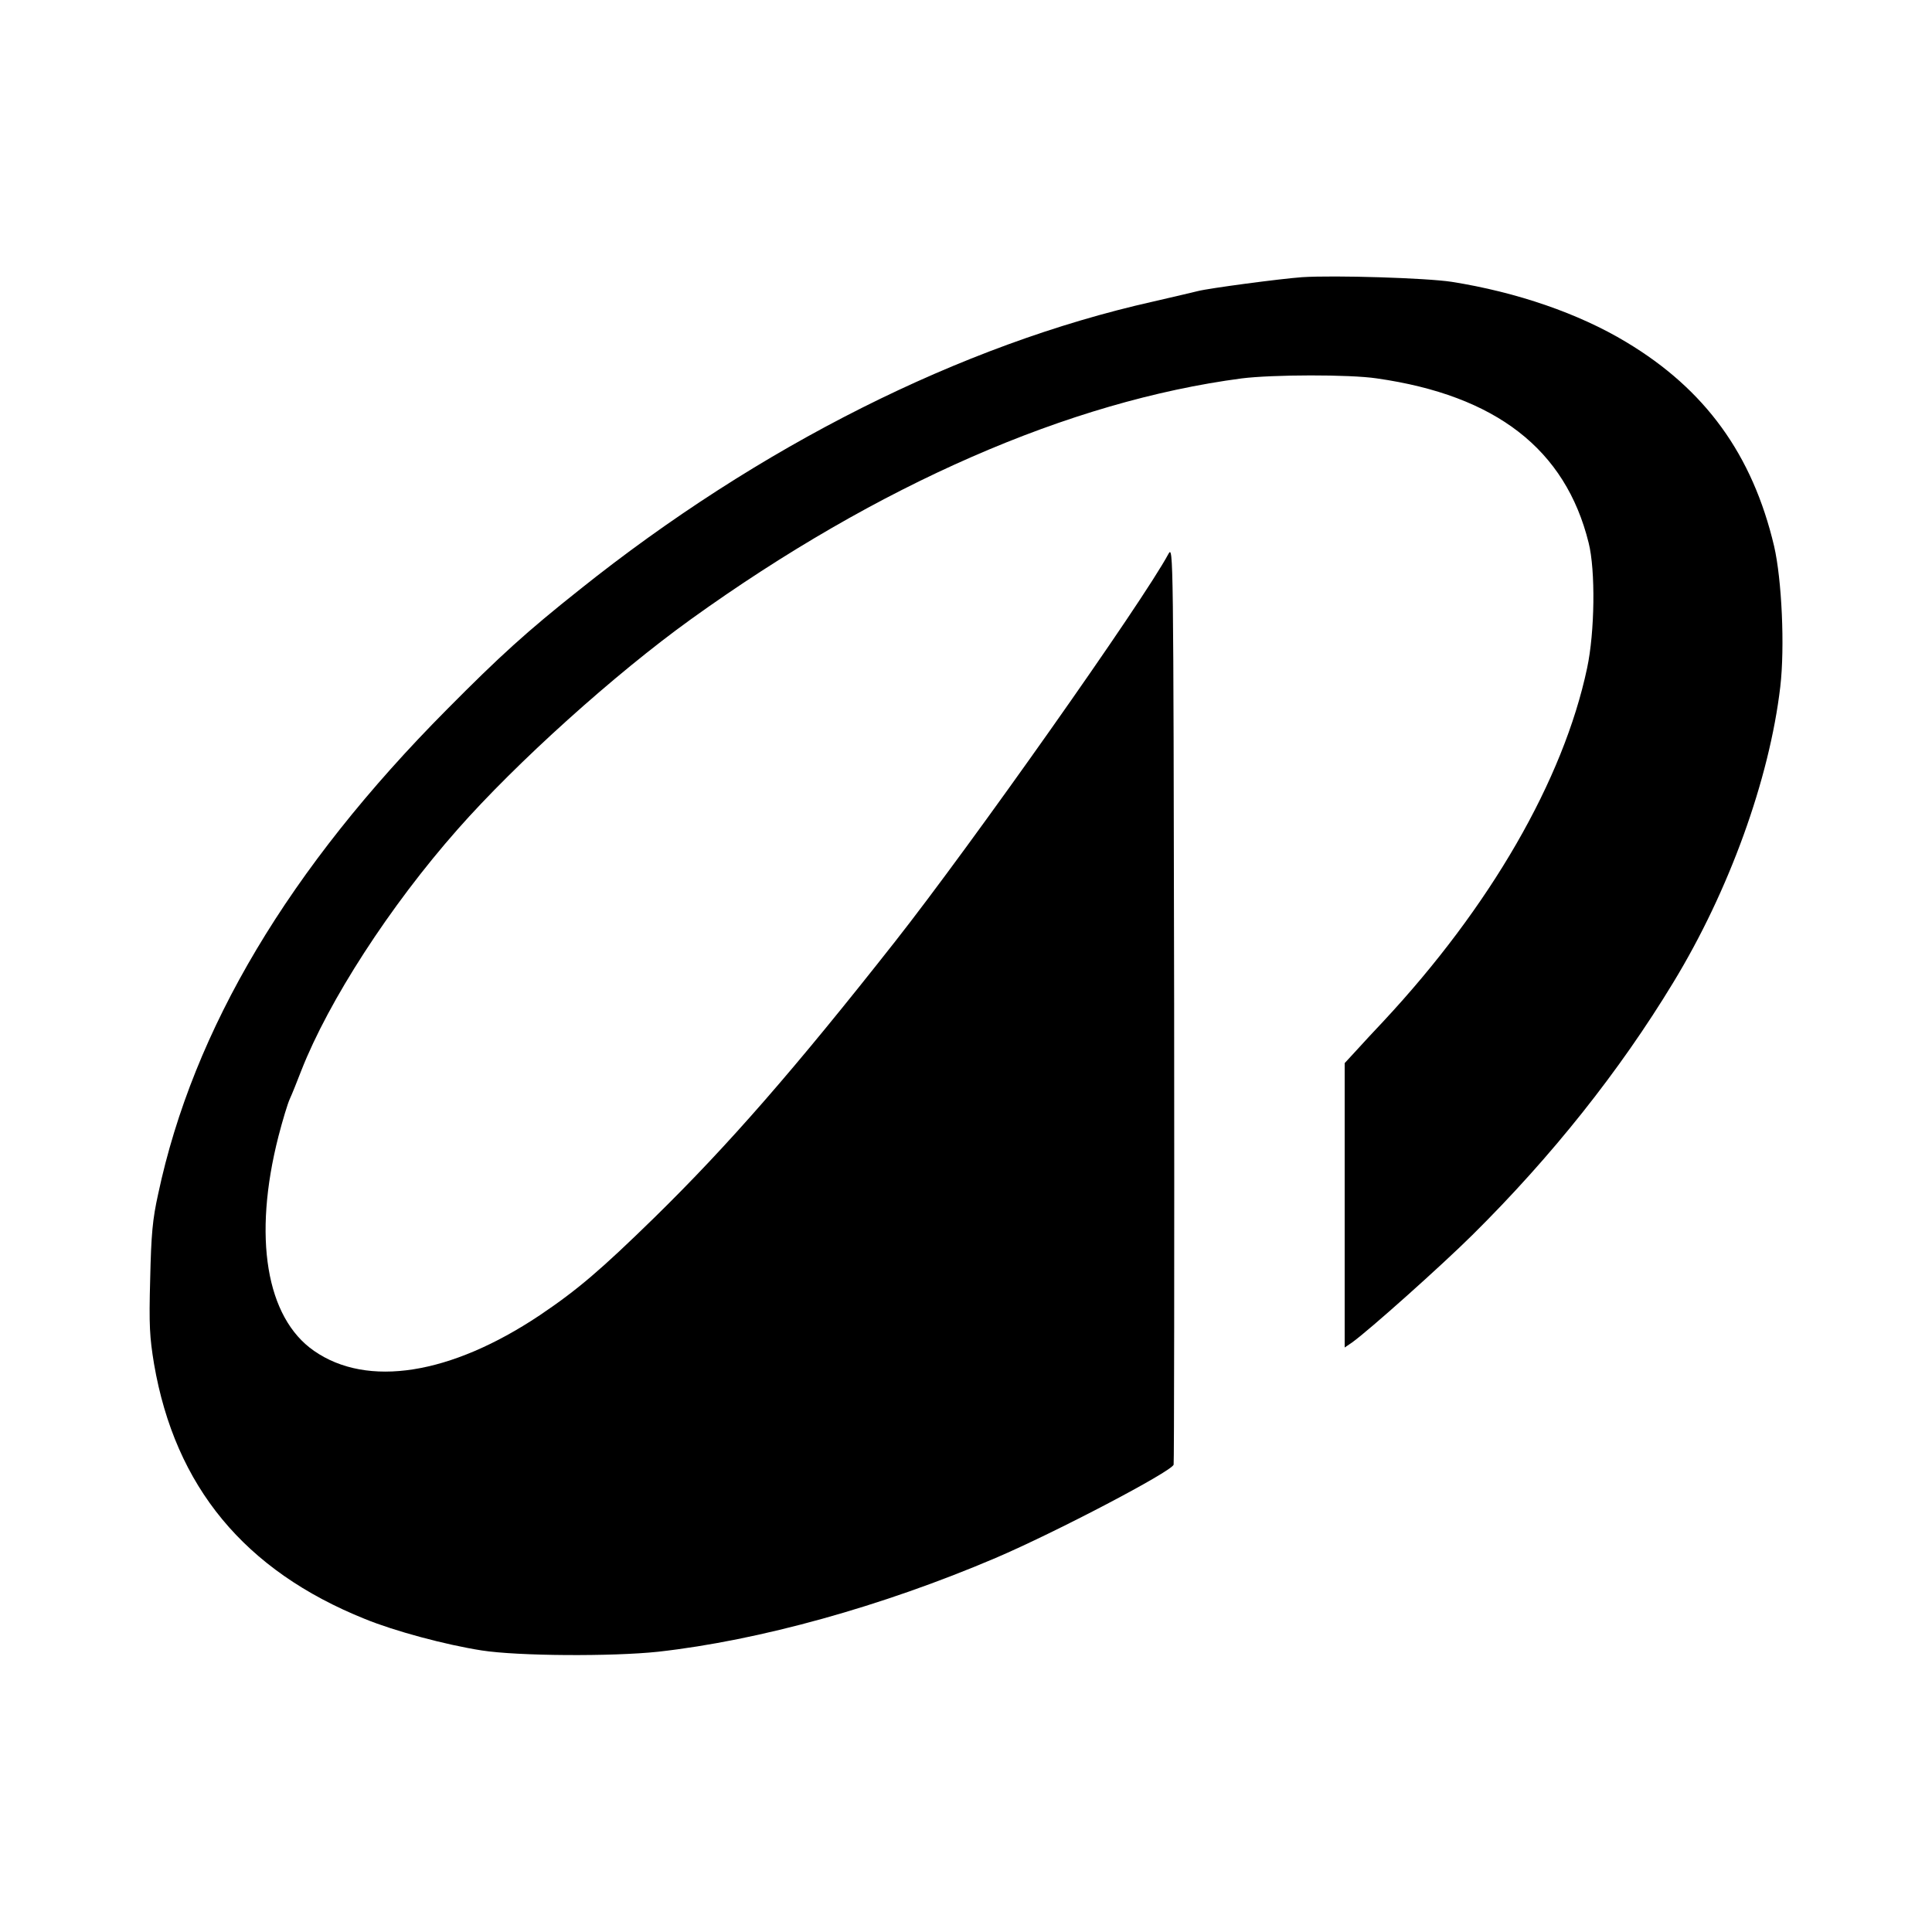 <svg version="1.0" xmlns="http://www.w3.org/2000/svg" width="1000" height="1000" viewBox="0 0 750 750"><path d="M505.5 107.6c-8.4.6-36.3 4.3-40.5 5.4-1.9.5-9.8 2.3-17.5 4.1-74.4 16.7-152.8 56.1-222.5 111.8-20.4 16.2-30.9 25.7-51.5 46.5C112.2 337.1 75 399.5 61.4 463.5c-2.2 9.9-2.7 15.6-3.1 33-.5 18.2-.2 22.6 1.5 33 8.2 47.6 35.1 80.2 81.9 99 11.5 4.7 31.2 10 45.3 12.2 14.2 2.2 50.6 2.4 68.5.5 39.4-4.4 86.9-17.6 131-36.4 23.6-10.1 68-33.4 69.1-36.2.2-.6.3-81.2.2-179.1-.3-175.2-.3-177.9-2.2-174.5-10.1 18.8-76.6 113-106.2 150.6-38.8 49.3-64.7 79-93.4 107.1-20.9 20.4-29.8 28-44.5 37.9-34.6 23.1-66.9 28.2-87.6 13.8-18.6-12.9-23.8-44.2-13.8-83.3 1.6-6.2 3.6-12.8 4.4-14.5.8-1.7 2.8-6.7 4.5-11.1 10.6-27 34.3-63.7 60.6-93.5 22.9-26 61-60.3 90.6-81.6 72.7-52.3 147-84.7 213.8-93.5 11.9-1.5 41.9-1.6 52.5 0 46.2 6.6 73.2 27.5 82.2 63.8 2.7 10.7 2.4 34.7-.6 48.7-9.2 43.4-37.6 92.6-79.1 137.1-3.1 3.3-7.8 8.3-10.3 11.1l-4.7 5.1v110.4l2.8-1.9c6.6-4.7 34.9-30 46.8-41.8 30.8-30.5 57.1-63.6 77.9-97.9 21.7-35.6 37.4-79 41.6-114.9 1.8-15.4.6-41.6-2.4-54.6-8.4-35.5-26.7-60.8-57.4-79.2-18.4-11.1-42.5-19.4-67.8-23.4-9.8-1.5-45.3-2.6-58-1.8z"/></svg>